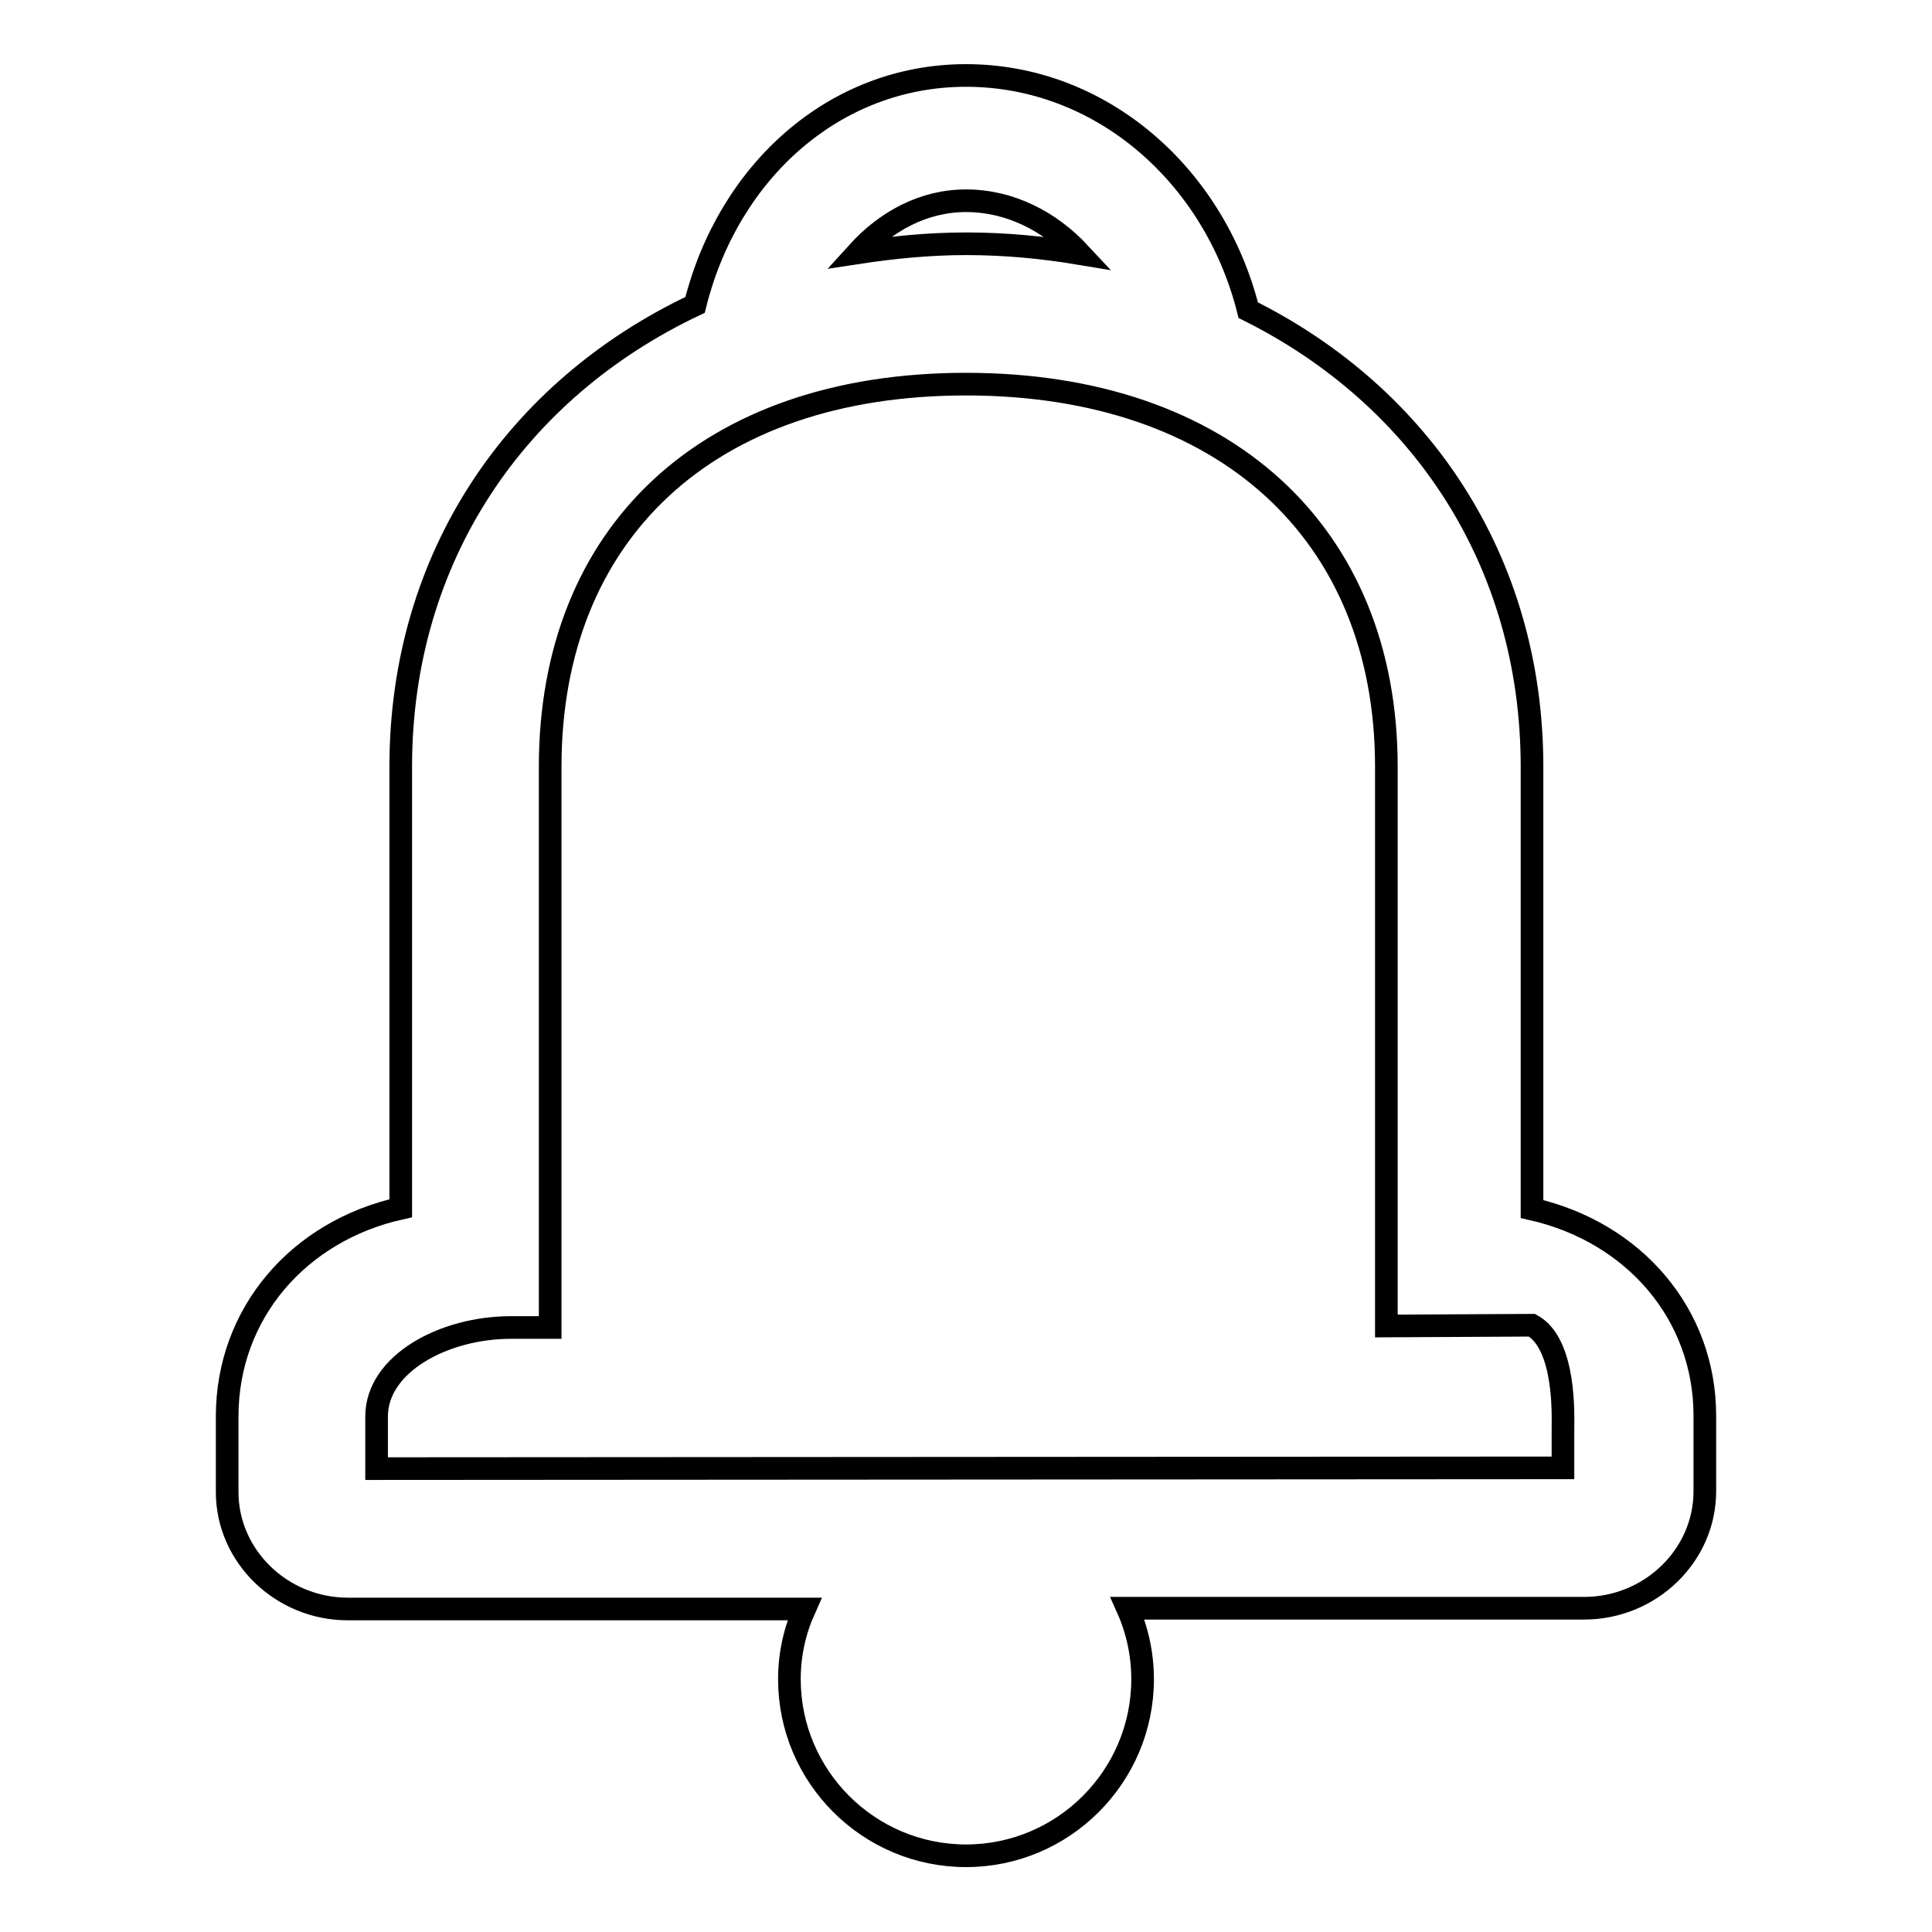 <?xml version="1.0" encoding="utf-8"?>
<!-- Svg Vector Icons : http://www.onlinewebfonts.com/icon -->
<!DOCTYPE svg PUBLIC "-//W3C//DTD SVG 1.1//EN" "http://www.w3.org/Graphics/SVG/1.1/DTD/svg11.dtd">
<svg version="1.1" xmlns="http://www.w3.org/2000/svg" xmlns:xlink="http://www.w3.org/1999/xlink" x="0px" y="0px" viewBox="0 0 256 256" enable-background="new 0 0 256 256" xml:space="preserve">
<g><g><path stroke-width="3" fill-opacity="0" stroke="#000000"  d="M203,160.2v-58.6c0-27.2-14.7-49.1-37.6-60.5C160.9,23.2,145.9,10,128,10c-17.4,0-31.5,12.7-35.9,30.4c-23.7,11.2-39,33.4-39,61.2v58.5c-13.5,3-23,13.9-23,27.6v10c0,8.5,7.2,15.5,16,15.5h60.5c-1.3,2.9-2,6-2,9.3c0,12.9,10.5,23.4,23.4,23.4c12.9,0,23.4-10.5,23.4-23.4c0-3.3-0.7-6.5-2-9.4h60.5c8.8,0,16-7,16-15.5v-10C225.9,174.2,216.6,163.3,203,160.2z M128,26.6c5.8,0,11.1,2.7,15.1,7c-4.8-0.8-9.8-1.3-15.1-1.3c-5,0-9.8,0.5-14.4,1.2C117.4,29.3,122.4,26.6,128,26.6z M207.1,189.3v4.2v1l-157.2,0.1v-6.9c0-7,8.9-11.8,17.8-11.8h5.2v-74.3c0-30.9,20.8-50.7,55.1-50.7c34.3,0,55.7,19.8,55.7,50.7v74.1l19.3-0.1C207.5,178.1,207.1,187.7,207.1,189.3z"/></g></g>
</svg>